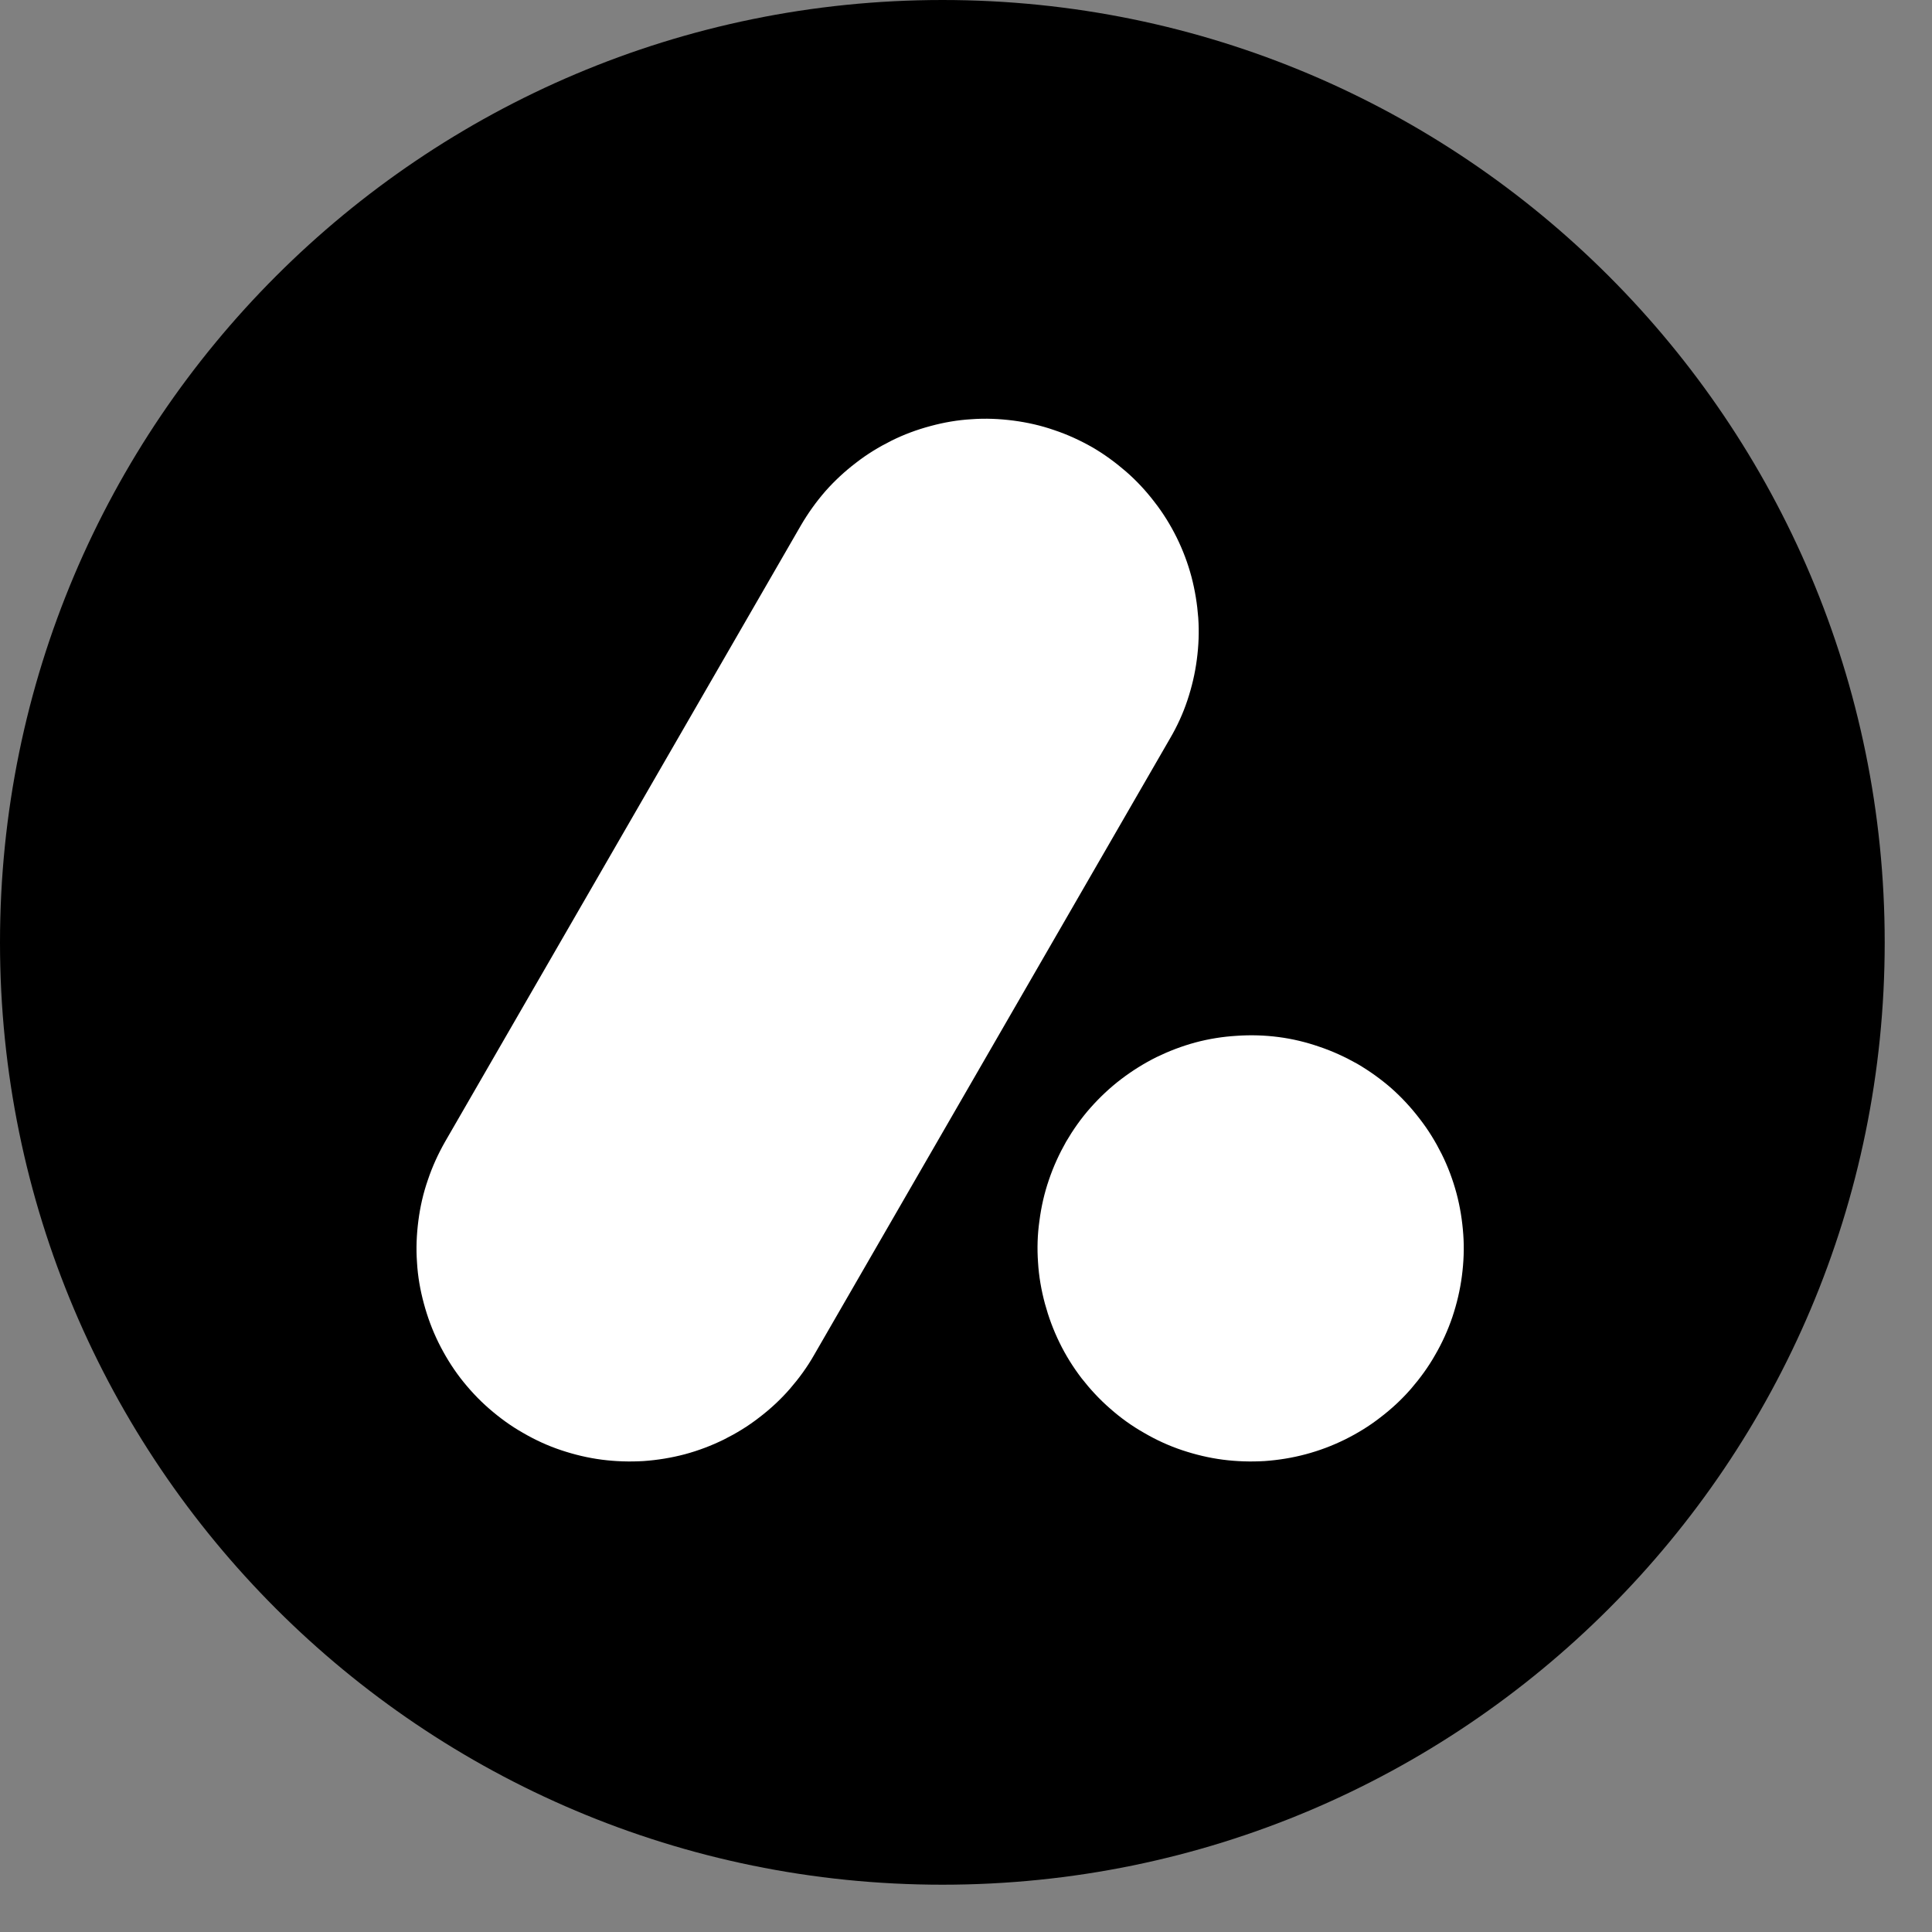 <svg xmlns="http://www.w3.org/2000/svg" xmlns:xlink="http://www.w3.org/1999/xlink" width="50" zoomAndPan="magnify" viewBox="0 0 37.5 37.5" height="50" preserveAspectRatio="xMidYMid meet" version="1.2"><rect x="0" y="0" width="37.5" height="37.5" fill="#808080" stroke="none"/><defs><clipPath id="13932e8c61"><path d="M 0 0 L 36.582 0 L 36.582 36.582 L 0 36.582 Z M 0 0 "/></clipPath><clipPath id="2df05ceb6e"><path d="M 18.293 0 C 28.395 0 36.582 8.191 36.582 18.293 C 36.582 28.395 28.395 36.582 18.293 36.582 C 8.191 36.582 0 28.395 0 18.293 C 0 8.191 8.191 0 18.293 0 Z M 18.293 0 "/></clipPath><clipPath id="aaeff1f5fd"><path d="M 0.855 0.855 L 35.641 0.855 L 35.641 35.641 L 0.855 35.641 Z M 0.855 0.855 "/></clipPath><clipPath id="89c27bbb1d"><path d="M 0.855 18.293 C 0.855 22.918 2.691 27.352 5.961 30.621 C 9.23 33.891 13.668 35.73 18.293 35.73 C 22.918 35.73 27.352 33.891 30.621 30.621 C 33.891 27.352 35.73 22.918 35.73 18.293 C 35.73 13.668 33.891 9.23 30.621 5.961 C 27.352 2.691 22.918 0.855 18.293 0.855 C 13.668 0.855 9.23 2.691 5.961 5.961 C 2.691 9.23 0.855 13.668 0.855 18.293 Z M 0.855 18.293 "/></clipPath><clipPath id="8f9b9ab843"><path d="M 8 8 L 29 8 L 29 29 L 8 29 Z M 8 8 "/></clipPath><clipPath id="bf61500217"><path d="M 0.855 18.293 C 0.855 22.918 2.691 27.352 5.961 30.621 C 9.23 33.891 13.668 35.73 18.293 35.73 C 22.918 35.73 27.352 33.891 30.621 30.621 C 33.891 27.352 35.73 22.918 35.73 18.293 C 35.73 13.668 33.891 9.23 30.621 5.961 C 27.352 2.691 22.918 0.855 18.293 0.855 C 13.668 0.855 9.23 2.691 5.961 5.961 C 2.691 9.23 0.855 13.668 0.855 18.293 Z M 0.855 18.293 "/></clipPath></defs><g id="22fef24f72"><g clip-rule="nonzero" clip-path="url(#13932e8c61)"><g clip-rule="nonzero" clip-path="url(#2df05ceb6e)"><path style=" stroke:none;fill-rule:nonzero;fill:#000000;fill-opacity:1;" d="M 0 0 L 36.582 0 L 36.582 36.582 L 0 36.582 Z M 0 0 "/></g></g><g clip-rule="nonzero" clip-path="url(#aaeff1f5fd)"><g clip-rule="nonzero" clip-path="url(#89c27bbb1d)"><path style=" stroke:none;fill-rule:nonzero;fill:#000000;fill-opacity:1;" d="M 35.641 18.246 C 35.641 21.293 35.641 27.074 31.355 31.355 C 27.07 35.641 21.293 35.641 18.246 35.641 C 15.199 35.641 9.422 35.641 5.141 31.355 C 0.855 27.07 0.855 21.293 0.855 18.246 C 0.855 15.199 0.855 9.422 5.141 5.141 C 9.422 0.855 15.199 0.855 18.246 0.855 C 21.293 0.855 27.074 0.855 31.355 5.141 C 35.641 9.422 35.641 15.199 35.641 18.246 Z M 35.641 18.246 "/></g></g><g clip-rule="nonzero" clip-path="url(#8f9b9ab843)"><g clip-rule="nonzero" clip-path="url(#bf61500217)"><path style=" stroke:none;fill-rule:nonzero;fill:#ffffff;fill-opacity:1;" d="M 8.637 22.164 L 15.547 10.195 C 15.684 9.961 15.84 9.742 16.02 9.535 C 16.199 9.332 16.398 9.148 16.613 8.984 C 16.828 8.816 17.059 8.676 17.301 8.555 C 17.543 8.434 17.797 8.34 18.059 8.27 C 18.32 8.199 18.59 8.152 18.859 8.137 C 19.129 8.117 19.402 8.129 19.672 8.164 C 19.938 8.199 20.203 8.258 20.461 8.348 C 20.719 8.434 20.965 8.547 21.199 8.68 C 21.434 8.816 21.652 8.977 21.855 9.152 C 22.062 9.332 22.246 9.531 22.41 9.746 C 22.578 9.961 22.719 10.191 22.84 10.434 C 22.961 10.68 23.055 10.93 23.125 11.191 C 23.195 11.457 23.238 11.723 23.258 11.992 C 23.277 12.266 23.266 12.535 23.23 12.805 C 23.195 13.074 23.133 13.336 23.047 13.594 C 22.961 13.852 22.848 14.098 22.711 14.332 L 15.801 26.301 C 15.668 26.535 15.508 26.754 15.332 26.957 C 15.152 27.164 14.953 27.348 14.738 27.512 C 14.523 27.68 14.293 27.82 14.051 27.941 C 13.805 28.062 13.555 28.156 13.293 28.227 C 13.027 28.297 12.762 28.34 12.492 28.359 C 12.219 28.375 11.949 28.367 11.68 28.332 C 11.41 28.297 11.148 28.234 10.891 28.148 C 10.633 28.062 10.387 27.949 10.152 27.812 C 9.918 27.68 9.699 27.52 9.492 27.34 C 9.289 27.164 9.105 26.965 8.938 26.75 C 8.773 26.535 8.633 26.305 8.512 26.062 C 8.391 25.816 8.297 25.562 8.227 25.301 C 8.156 25.039 8.109 24.773 8.094 24.504 C 8.074 24.23 8.086 23.961 8.121 23.691 C 8.156 23.422 8.215 23.16 8.305 22.902 C 8.391 22.645 8.504 22.398 8.637 22.164 Z M 22.207 27.812 C 22.441 27.949 22.688 28.062 22.945 28.148 C 23.203 28.234 23.465 28.297 23.734 28.332 C 24.004 28.367 24.273 28.375 24.547 28.359 C 24.816 28.34 25.082 28.297 25.344 28.227 C 25.609 28.156 25.859 28.062 26.105 27.941 C 26.348 27.82 26.578 27.68 26.793 27.512 C 27.008 27.348 27.207 27.164 27.387 26.957 C 27.562 26.754 27.723 26.535 27.855 26.301 C 27.992 26.066 28.105 25.816 28.191 25.562 C 28.277 25.305 28.34 25.039 28.375 24.77 C 28.41 24.504 28.422 24.23 28.402 23.961 C 28.383 23.691 28.34 23.422 28.27 23.16 C 28.199 22.898 28.105 22.645 27.984 22.402 C 27.863 22.16 27.723 21.93 27.555 21.715 C 27.391 21.5 27.207 21.301 27.004 21.121 C 26.797 20.941 26.578 20.785 26.344 20.648 C 26.109 20.516 25.863 20.402 25.605 20.316 C 25.348 20.227 25.086 20.164 24.816 20.129 C 24.547 20.094 24.277 20.086 24.004 20.105 C 23.734 20.121 23.465 20.164 23.203 20.234 C 22.941 20.305 22.688 20.402 22.445 20.52 C 22.203 20.641 21.973 20.785 21.758 20.949 C 21.543 21.113 21.344 21.301 21.164 21.504 C 20.984 21.707 20.828 21.93 20.691 22.164 C 20.559 22.398 20.445 22.645 20.359 22.902 C 20.27 23.16 20.211 23.422 20.176 23.691 C 20.137 23.961 20.129 24.23 20.148 24.5 C 20.164 24.773 20.211 25.039 20.281 25.301 C 20.352 25.562 20.445 25.816 20.566 26.062 C 20.684 26.305 20.828 26.535 20.992 26.75 C 21.16 26.965 21.344 27.164 21.547 27.34 C 21.75 27.52 21.973 27.68 22.207 27.812 Z M 22.207 27.812 "/></g></g></g></svg>